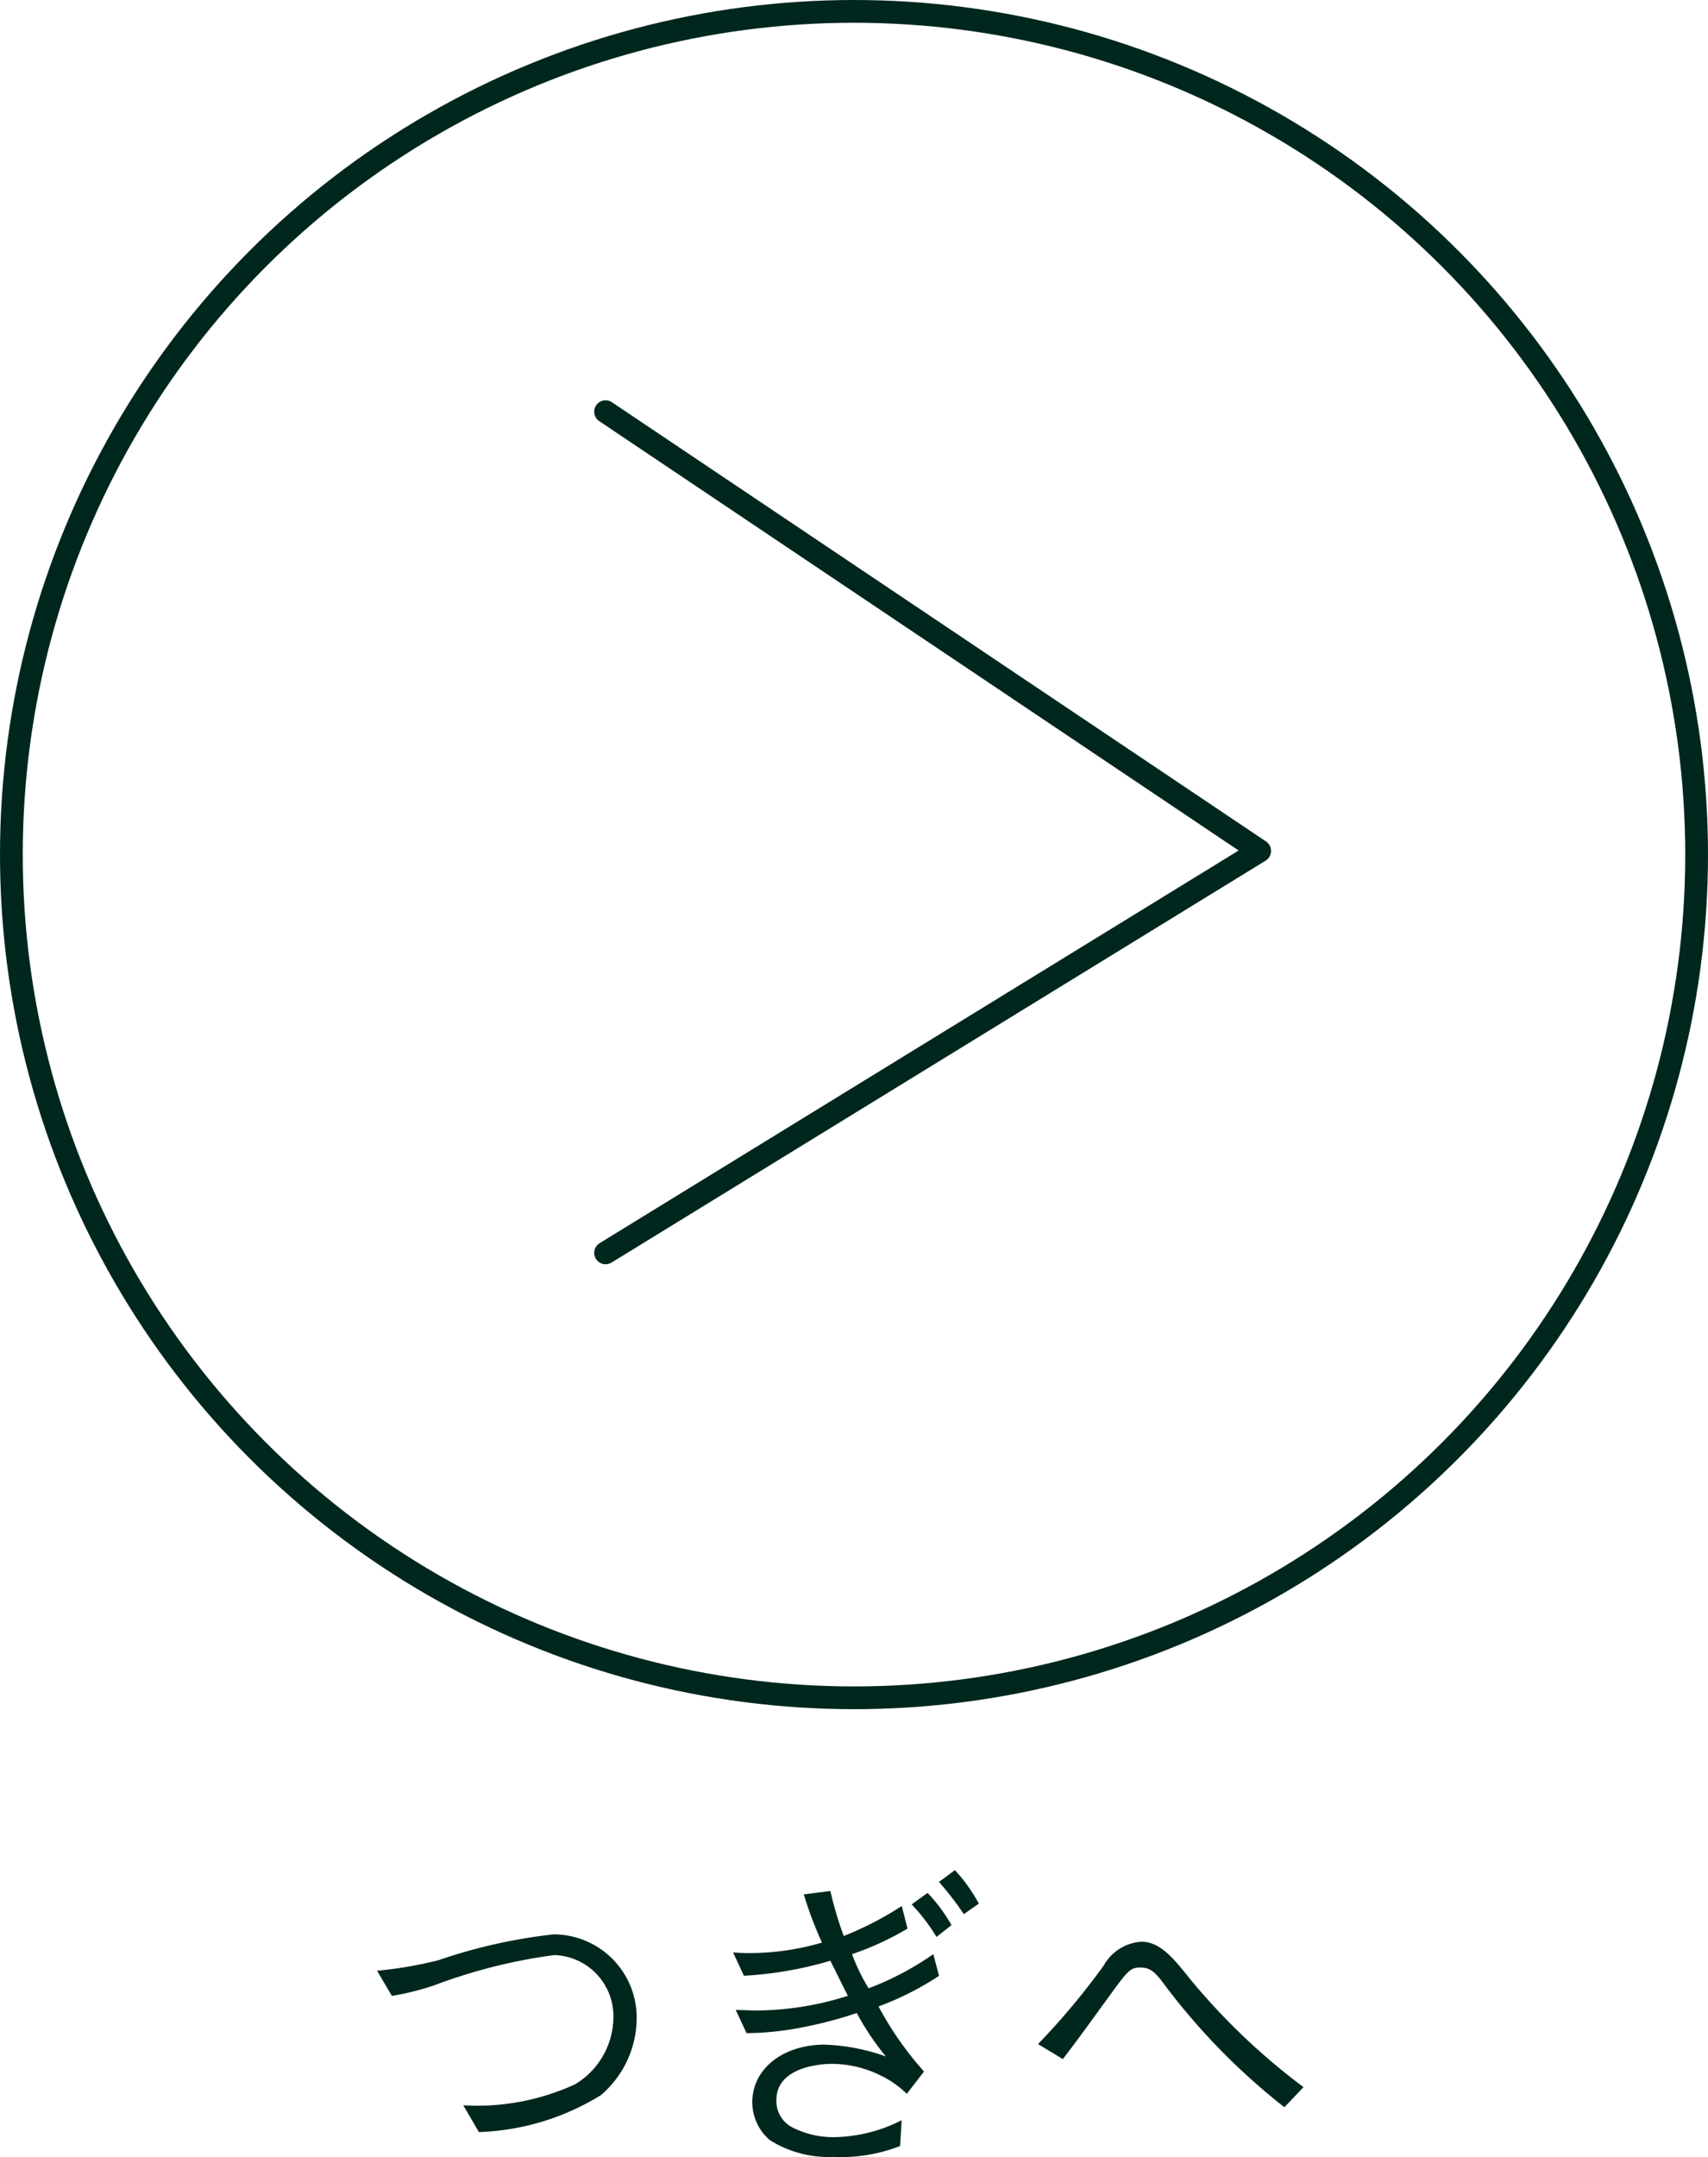 <svg xmlns="http://www.w3.org/2000/svg" width="75.066" height="94.733" viewBox="0 0 75.066 94.733"><g id="レイヤー_2" data-name="レイヤー 2"><g id="レイヤー_3" data-name="レイヤー 3"><path d="M16.57,86.552a17.482,17.482,0,0,0,2.7-.462,23.462,23.462,0,0,1,5.07-1.135,3.659,3.659,0,0,1,3.642,3.6,4.469,4.469,0,0,1-1.569,3.459,10.89,10.89,0,0,1-5.365,1.625l-.686-1.177a10.288,10.288,0,0,0,4.917-.924,3.463,3.463,0,0,0,1.68-2.941,2.684,2.684,0,0,0-2.605-2.732,23.991,23.991,0,0,0-5.28,1.331,11.637,11.637,0,0,1-1.85.462Z" fill="#00271d"/><path d="M36.495,83.05a15.332,15.332,0,0,0,.587,1.976,14.1,14.1,0,0,0,2.55-1.317l.252.994a12.787,12.787,0,0,1-2.437,1.121,8.241,8.241,0,0,0,.728,1.5,12.92,12.92,0,0,0,2.844-1.5l.252.953a12.935,12.935,0,0,1-2.661,1.344,14.676,14.676,0,0,0,2,2.858l-.757.98a4.29,4.29,0,0,0-1.107-.784,4.849,4.849,0,0,0-2.2-.532c-.517,0-2.423.154-2.423,1.583a1.293,1.293,0,0,0,.687,1.2,3.961,3.961,0,0,0,1.891.435,6.745,6.745,0,0,0,2.927-.743l-.07,1.134a7.165,7.165,0,0,1-2.928.477A4.852,4.852,0,0,1,33.847,94a2.178,2.178,0,0,1-.784-1.667c0-1.513,1.4-2.535,3.18-2.535a8.9,8.9,0,0,1,2.689.519,11.5,11.5,0,0,1-1.275-1.906,18.8,18.8,0,0,1-2.479.645,13.143,13.143,0,0,1-2.367.238l-.477-1.022c.435.013.687.027.911.027a13.513,13.513,0,0,0,4.02-.644c-.154-.294-.56-1.121-.77-1.541a16.6,16.6,0,0,1-3.8.659l-.477-1.023c.42.028.574.028.742.028a11.366,11.366,0,0,0,3.166-.462,16.691,16.691,0,0,1-.8-2.116Zm4.272.085a7.163,7.163,0,0,1,1.051,1.414l-.659.519a8.24,8.24,0,0,0-1.092-1.429Zm1.2-1a7.014,7.014,0,0,1,1.051,1.471l-.658.462a13.4,13.4,0,0,0-1.093-1.415Z" fill="#00271d"/><path d="M45.621,89.774a31.6,31.6,0,0,0,2.884-3.446,2.054,2.054,0,0,1,1.654-1.05c.84,0,1.442.756,2.143,1.638a28.791,28.791,0,0,0,4.987,4.749l-.841.883A28.831,28.831,0,0,1,51.055,87c-.308-.391-.518-.588-.925-.588-.462,0-.56.126-1.442,1.345-1.316,1.807-1.457,2-1.976,2.676Z" fill="#00271d"/><circle cx="37.533" cy="37.533" r="37.033" fill="none" stroke="#00271d" stroke-miterlimit="10"/><polyline points="26.615 18.081 55.363 37.372 26.615 55.025" fill="none" stroke="#00271d" stroke-linecap="round" stroke-linejoin="round"/></g></g></svg>